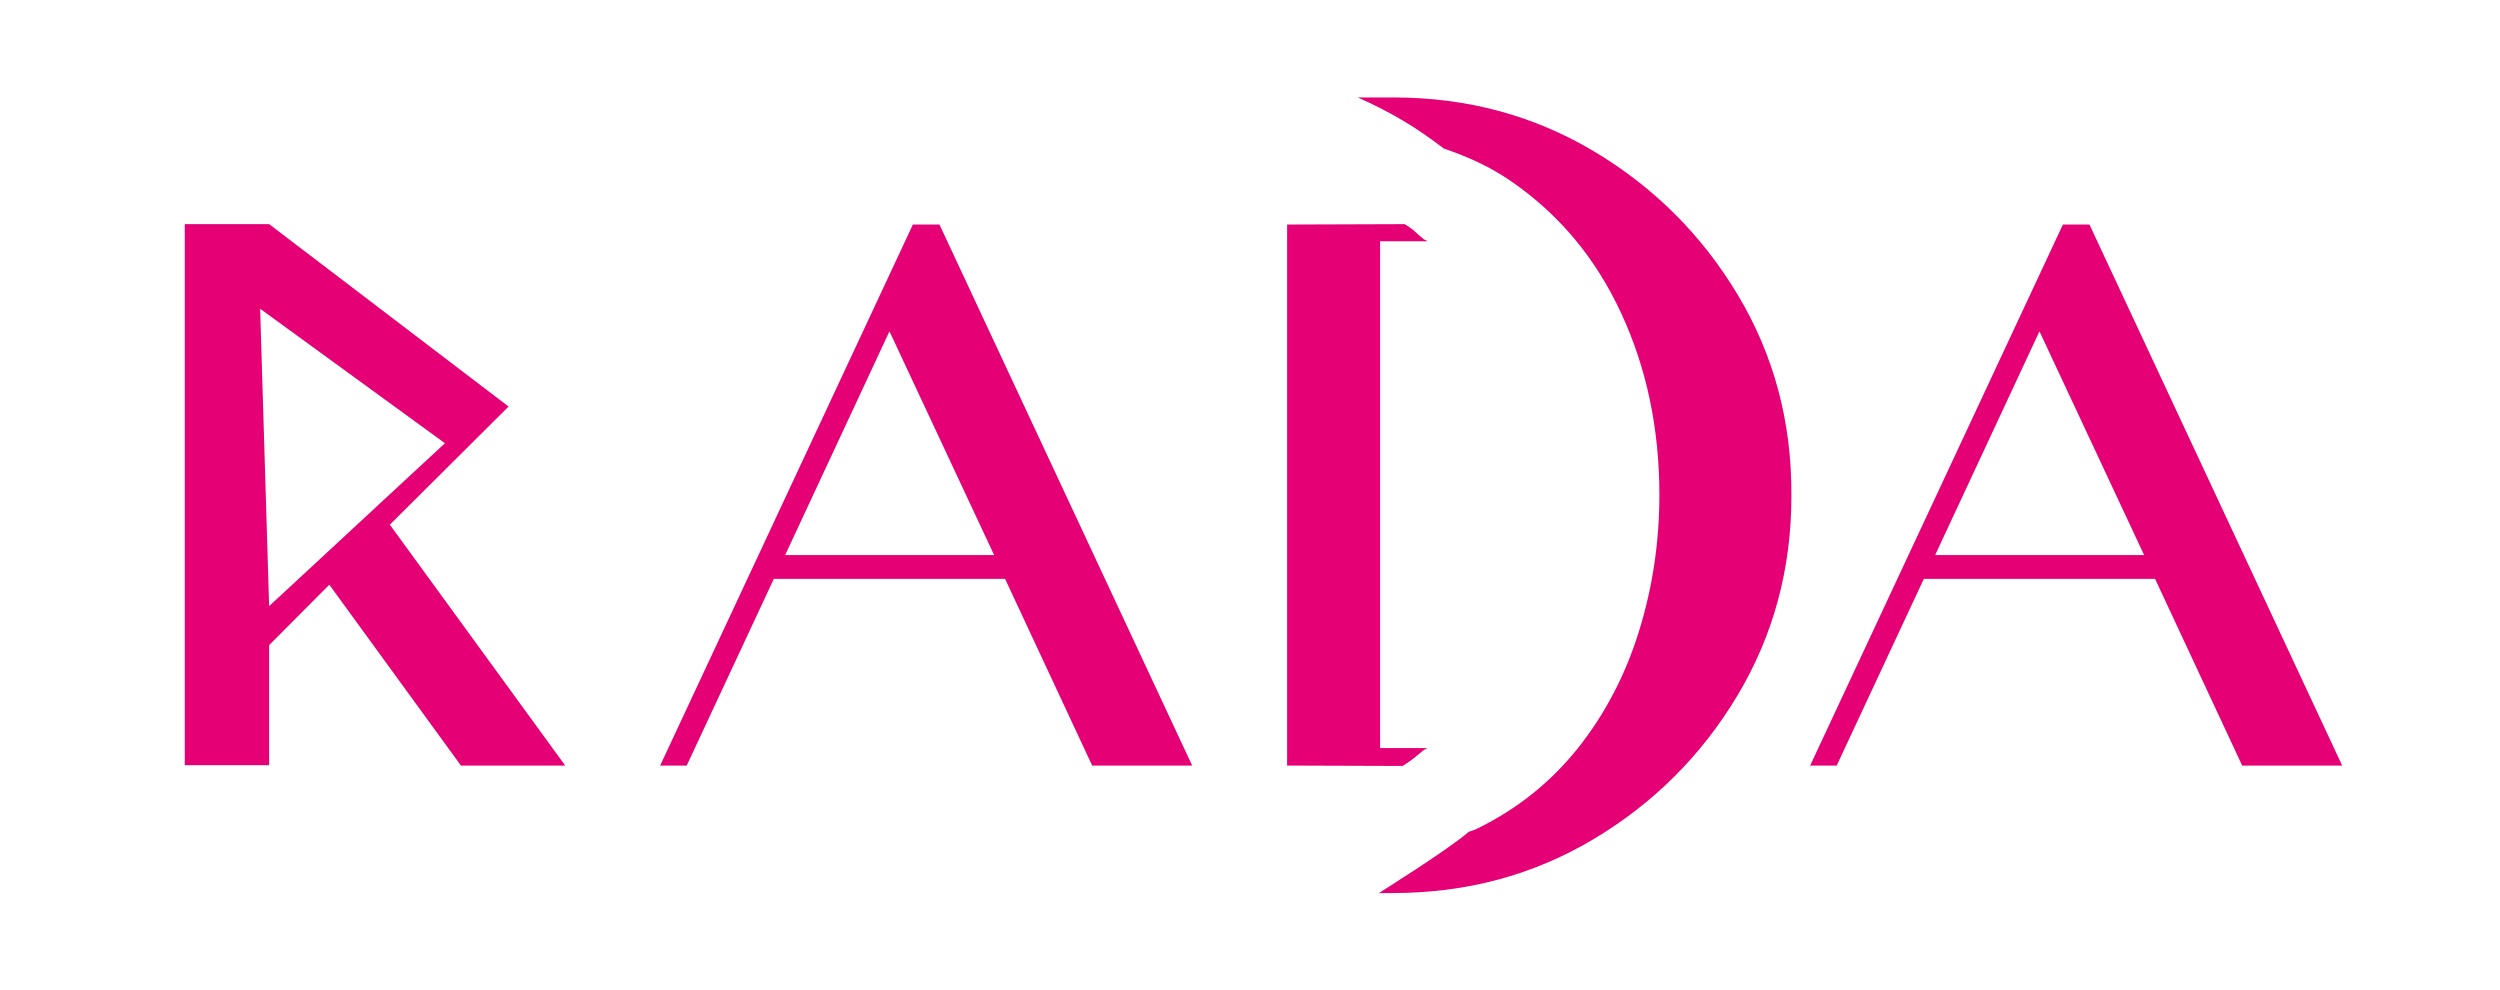 <?xml version="1.0" encoding="UTF-8"?> <svg xmlns="http://www.w3.org/2000/svg" width="101" height="40" viewBox="0 0 101 40" fill="none"> <path d="M31.263 23.386L27.743 30.929H26.67L36.881 9.071H37.954L48.164 30.929H44.124L40.605 23.386H31.263ZM35.934 13.386L31.72 22.425H40.163L35.934 13.386Z" fill="#E60076"></path> <path d="M77.723 23.386L74.203 30.929H73.13L83.341 9.071H84.414L94.624 30.929H90.584L87.065 23.386H77.723ZM82.394 13.386L78.18 22.425H86.623L82.394 13.386Z" fill="#E60076"></path> <path d="M15.75 21.197L20.547 16.425L10.873 9.055H7.465V30.913H10.873V26.063L13.304 23.622L18.622 30.929H22.835L15.75 21.197ZM10.873 24.488L10.51 12.473L17.975 17.906L10.873 24.488Z" fill="#E60076"></path> <path d="M70.211 11.921C68.759 9.496 66.818 7.559 64.388 6.11C61.957 4.661 59.259 3.937 56.292 3.937H54.856C55.455 4.205 56.055 4.504 56.639 4.85C57.239 5.197 57.791 5.591 58.328 6C59.306 6.331 60.237 6.756 61.074 7.339C62.983 8.661 64.466 10.425 65.492 12.646C66.518 14.85 67.039 17.307 67.039 20C67.039 21.921 66.755 23.779 66.202 25.543C65.65 27.307 64.829 28.866 63.74 30.236C62.652 31.591 61.31 32.677 59.7 33.465C59.59 33.528 59.464 33.559 59.337 33.606C58.501 34.331 55.708 36.079 55.708 36.079H56.276C59.243 36.079 61.941 35.354 64.372 33.906C66.802 32.457 68.743 30.52 70.195 28.095C71.647 25.669 72.373 22.976 72.373 20.032C72.389 17.039 71.663 14.347 70.211 11.921Z" fill="#E60076"></path> <path d="M55.755 9.748H57.681C57.633 9.717 57.57 9.685 57.523 9.669C57.112 9.339 57.207 9.339 56.749 9.055L51.999 9.071V30.929L56.67 30.945C57.128 30.646 57.112 30.63 57.523 30.299C57.57 30.268 57.633 30.236 57.681 30.221H55.755V9.748Z" fill="#E60076"></path> </svg> 